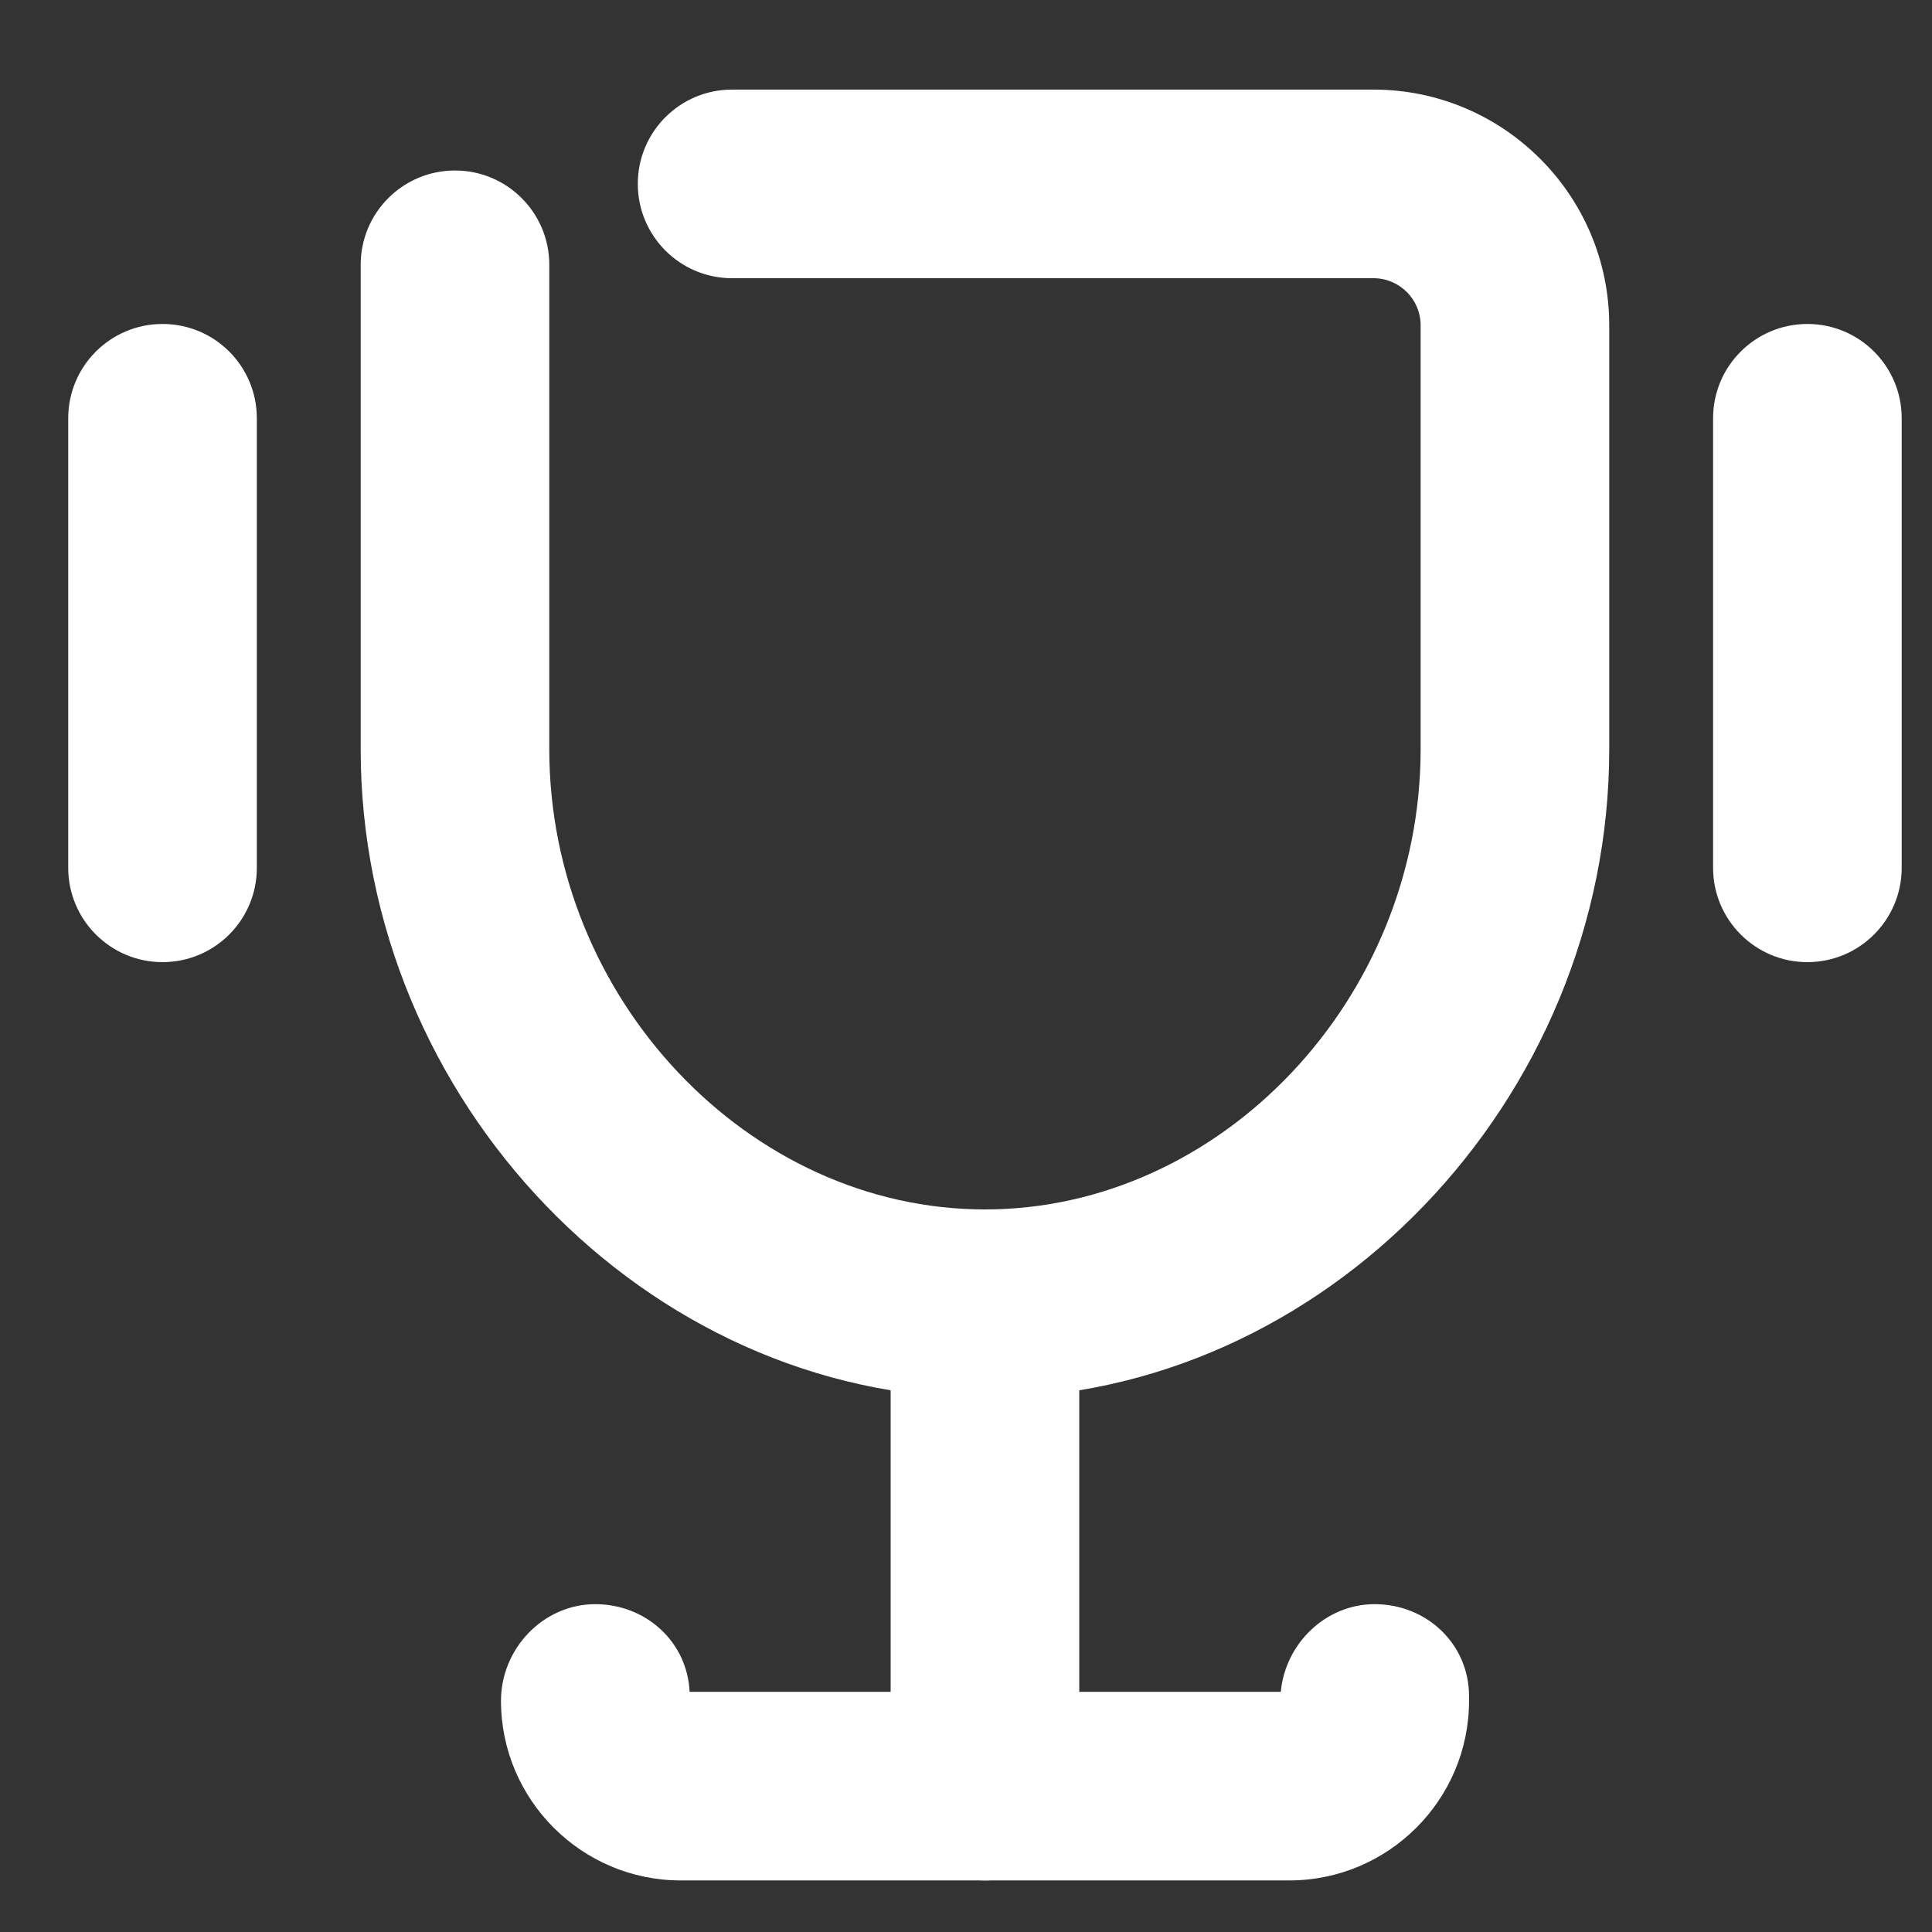 <?xml version="1.0" encoding="UTF-8"?>
<svg xmlns="http://www.w3.org/2000/svg" width="16" height="16" viewBox="0 0 16 16" fill="none">
  <rect x="0" y="0" width="16" height="16" fill="#333333" stroke="none"/>
  <path d="M8.157 11.578C5.355 11.578 2.987 9.118 2.987 6.205V2.193C2.987 1.761 3.337 1.412 3.768 1.412C4.199 1.412 4.549 1.761 4.549 2.193V6.205C4.549 8.271 6.202 10.016 8.157 10.016C10.113 10.016 11.765 8.271 11.765 6.205V2.694C11.765 2.479 11.59 2.304 11.375 2.304H6.063C5.631 2.304 5.282 1.954 5.282 1.523C5.282 1.091 5.631 0.742 6.063 0.742H11.375C12.451 0.742 13.327 1.618 13.327 2.694V6.205C13.327 9.118 10.96 11.578 8.157 11.578Z" fill="white"></path>
  <path d="M10.677 15.573H5.638C4.817 15.573 4.149 14.905 4.149 14.085C4.149 13.653 4.499 13.285 4.93 13.285C5.349 13.285 5.692 13.597 5.711 14.011H10.607C10.644 13.612 10.978 13.285 11.384 13.285C11.816 13.285 12.166 13.616 12.166 14.047V14.085C12.166 14.905 11.498 15.573 10.677 15.573Z" fill="white"></path>
  <path d="M8.157 15.573C7.726 15.573 7.376 15.223 7.376 14.792V10.797C7.376 10.366 7.726 10.016 8.157 10.016C8.588 10.016 8.938 10.366 8.938 10.797V14.792C8.938 15.223 8.588 15.573 8.157 15.573Z" fill="white"></path>
  <path d="M14.968 7.968C14.537 7.968 14.187 7.618 14.187 7.187V3.464C14.187 3.032 14.537 2.683 14.968 2.683C15.399 2.683 15.749 3.032 15.749 3.464V7.187C15.749 7.618 15.399 7.968 14.968 7.968Z" fill="white"></path>
  <path d="M1.346 7.968C0.915 7.968 0.565 7.618 0.565 7.187V3.464C0.565 3.032 0.915 2.683 1.346 2.683C1.778 2.683 2.127 3.032 2.127 3.464V7.187C2.127 7.618 1.778 7.968 1.346 7.968Z" fill="white"></path>
</svg>
